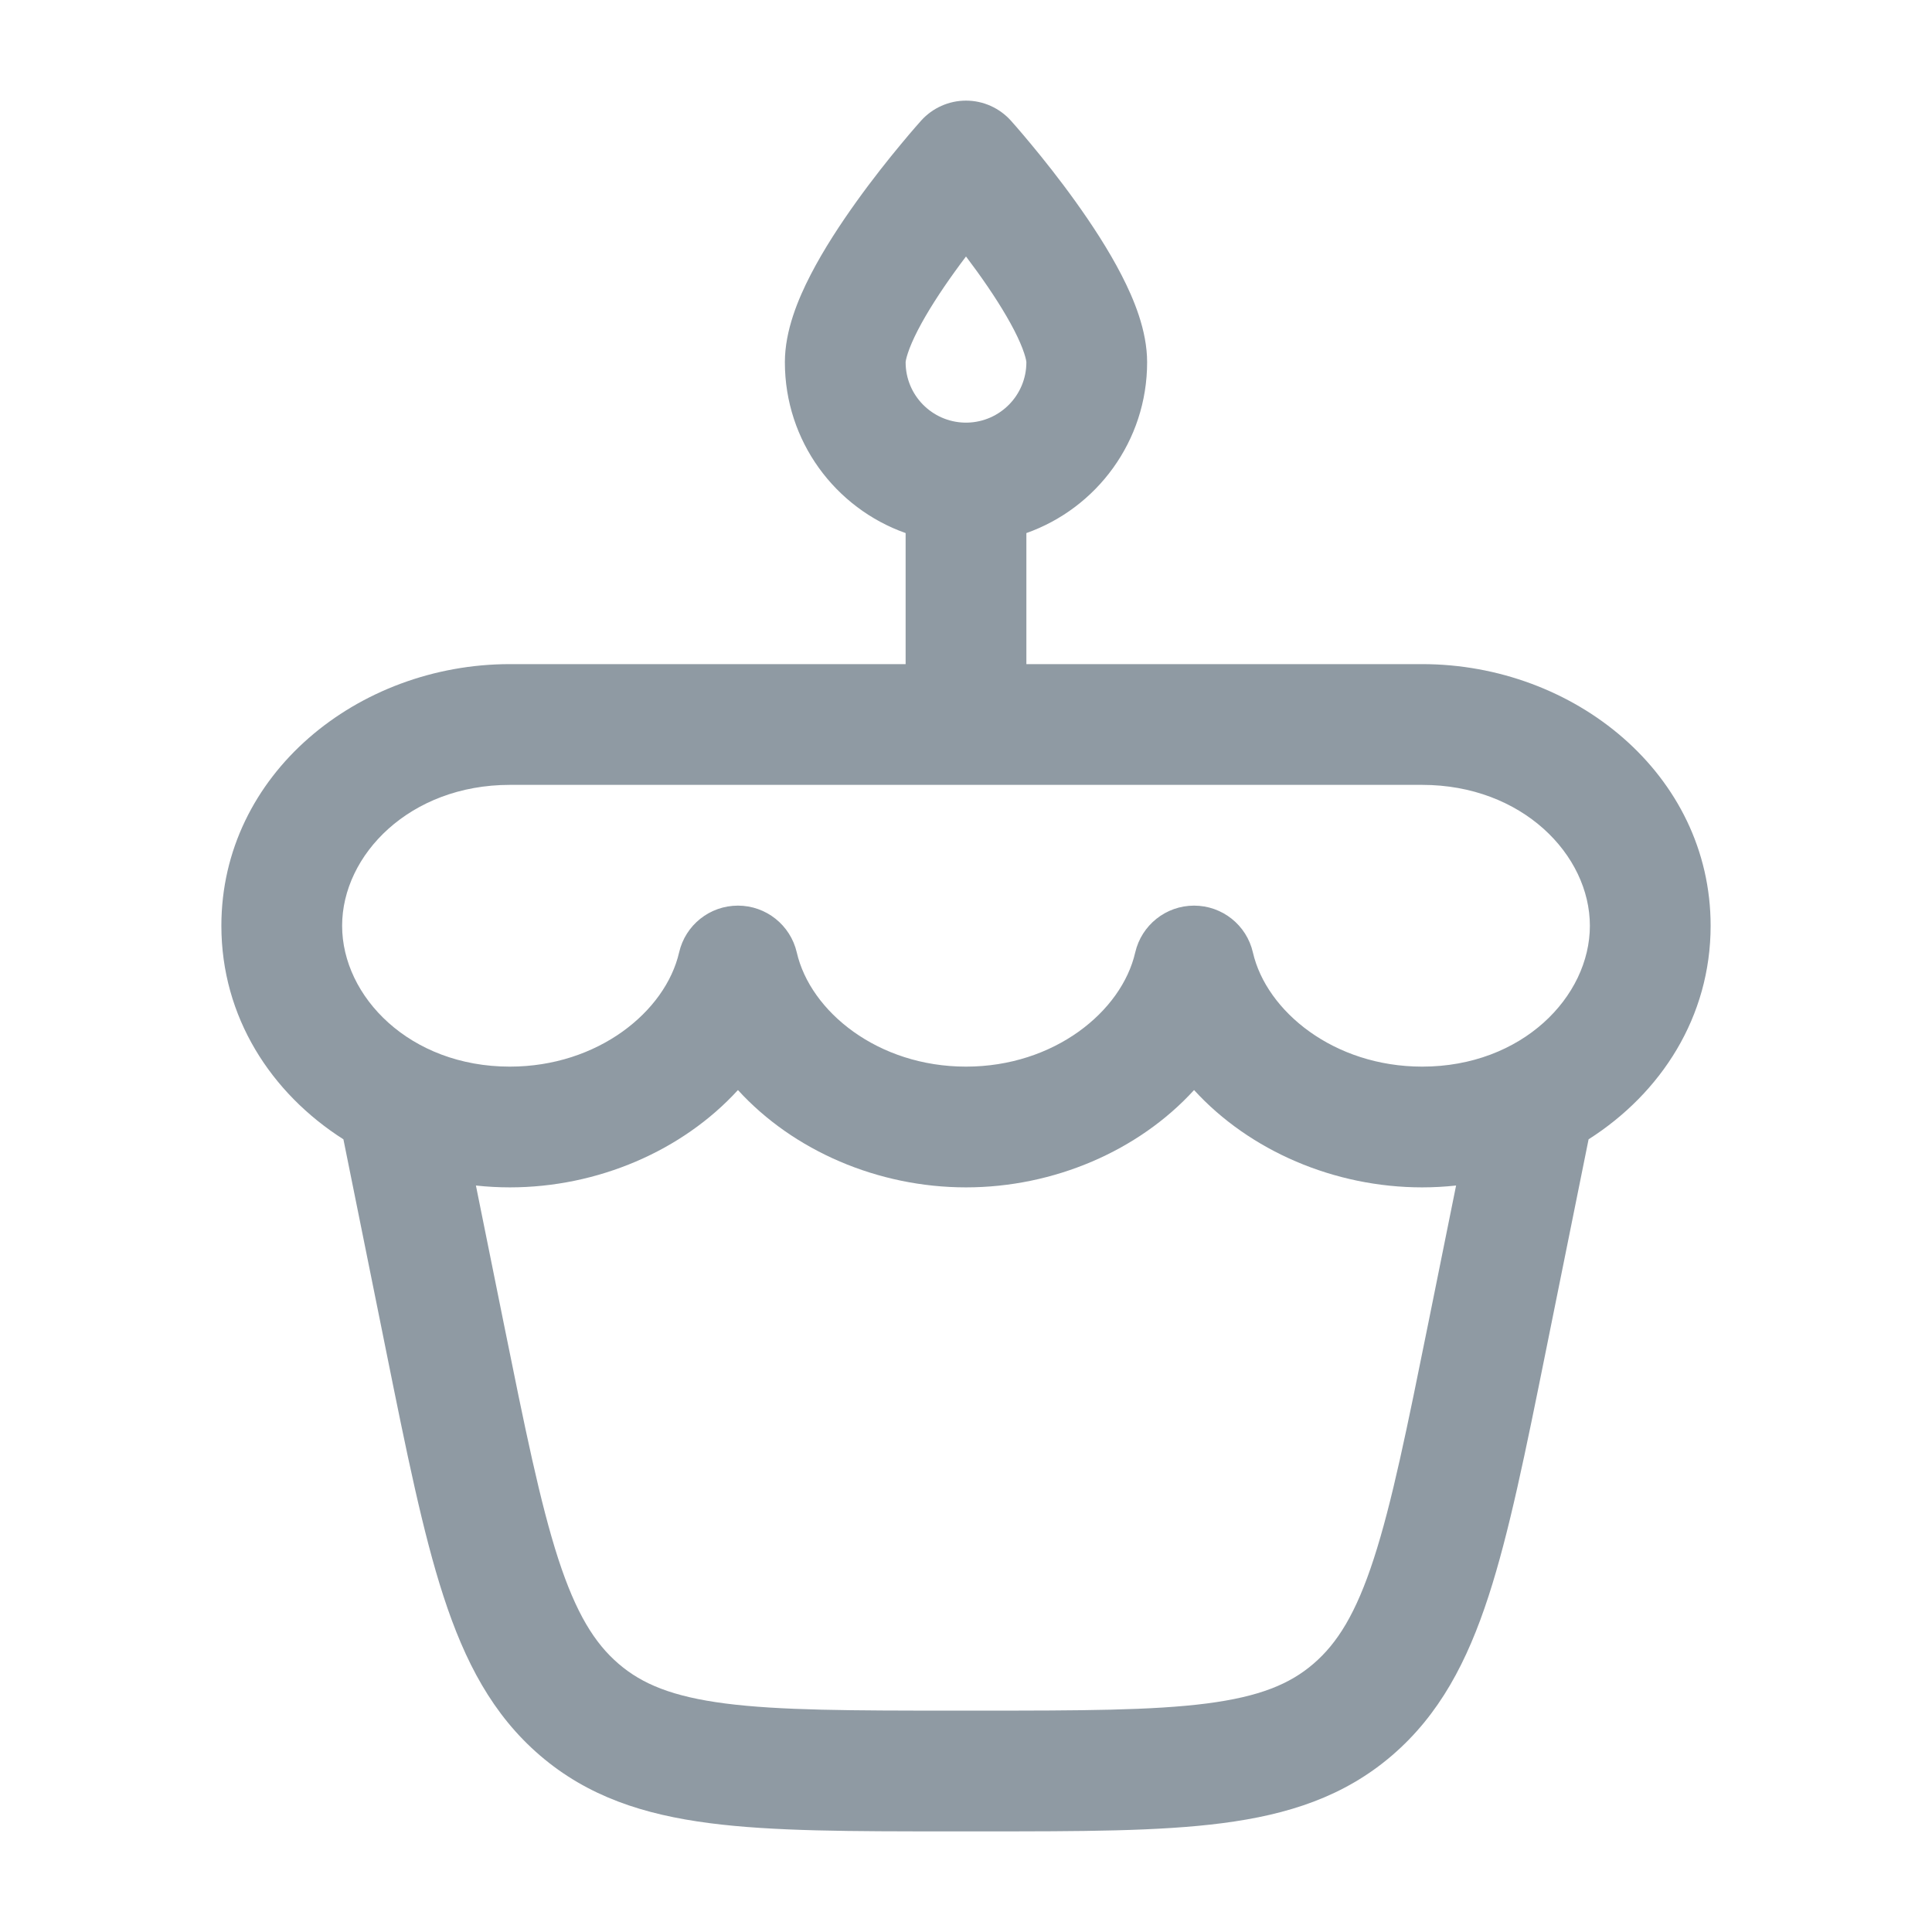<svg width="24" height="24" viewBox="0 0 24 24" fill="none" xmlns="http://www.w3.org/2000/svg">
<path fill-rule="evenodd" clip-rule="evenodd" d="M11.442 1.499C11.584 1.341 11.787 1.25 12 1.25C12.213 1.25 12.416 1.341 12.558 1.499L12.631 1.582C12.675 1.633 12.738 1.706 12.812 1.796C12.96 1.974 13.159 2.223 13.359 2.502C13.557 2.778 13.768 3.098 13.932 3.417C14.084 3.712 14.25 4.105 14.25 4.5C14.25 5.48 13.624 6.313 12.75 6.622V8.25H17.667C19.555 8.25 21.25 9.619 21.25 11.5C21.25 12.632 20.635 13.579 19.734 14.153L19.205 16.774C18.951 18.033 18.747 19.043 18.491 19.829C18.227 20.64 17.882 21.3 17.292 21.807C16.698 22.317 16.004 22.542 15.184 22.648C14.399 22.75 13.42 22.75 12.212 22.75H11.788C10.58 22.75 9.601 22.75 8.816 22.648C7.996 22.542 7.302 22.317 6.708 21.807C6.118 21.3 5.773 20.64 5.509 19.829C5.253 19.043 5.049 18.033 4.795 16.774L4.266 14.153C3.365 13.579 2.75 12.632 2.75 11.5C2.75 9.619 4.445 8.25 6.333 8.25H11.25V6.622C10.376 6.313 9.75 5.48 9.75 4.5C9.75 4.105 9.916 3.712 10.068 3.417C10.232 3.098 10.443 2.778 10.641 2.502C10.841 2.223 11.04 1.974 11.188 1.796C11.262 1.706 11.325 1.633 11.369 1.582L11.442 1.499ZM5.912 14.727L6.256 16.431C6.522 17.747 6.71 18.671 6.935 19.365C7.156 20.042 7.386 20.412 7.684 20.668C7.978 20.921 8.355 21.076 9.008 21.161C9.686 21.248 10.568 21.25 11.839 21.25H12.161C13.432 21.25 14.314 21.248 14.992 21.161C15.646 21.076 16.022 20.921 16.316 20.668C16.614 20.412 16.845 20.042 17.065 19.365C17.291 18.671 17.478 17.747 17.744 16.431L18.088 14.727C17.949 14.742 17.808 14.75 17.667 14.75C16.577 14.75 15.524 14.297 14.833 13.541C14.143 14.297 13.09 14.75 12 14.75C10.91 14.75 9.857 14.297 9.167 13.541C8.476 14.297 7.423 14.75 6.333 14.75C6.192 14.75 6.051 14.742 5.912 14.727ZM6.333 9.75H17.667C18.908 9.75 19.75 10.619 19.75 11.5C19.75 12.381 18.908 13.25 17.667 13.25C16.572 13.25 15.733 12.565 15.564 11.832C15.486 11.491 15.183 11.25 14.833 11.25C14.484 11.25 14.181 11.491 14.102 11.832C13.934 12.565 13.095 13.25 12 13.25C10.905 13.25 10.066 12.565 9.898 11.832C9.819 11.491 9.516 11.25 9.167 11.25C8.817 11.25 8.514 11.491 8.436 11.832C8.267 12.565 7.428 13.25 6.333 13.25C5.092 13.25 4.25 12.381 4.25 11.5C4.25 10.619 5.092 9.75 6.333 9.75ZM12.016 5.25L12 5.25L11.984 5.25C11.577 5.241 11.25 4.909 11.25 4.5C11.25 4.496 11.253 4.461 11.277 4.389C11.302 4.312 11.343 4.216 11.401 4.103C11.518 3.876 11.682 3.623 11.859 3.377C11.906 3.312 11.953 3.248 12 3.186C12.046 3.248 12.094 3.312 12.141 3.377C12.318 3.623 12.482 3.876 12.599 4.103C12.657 4.216 12.698 4.312 12.723 4.389C12.747 4.461 12.75 4.496 12.75 4.5C12.75 4.909 12.423 5.241 12.016 5.25Z" fill="#8F9AA3"/>
</svg>
